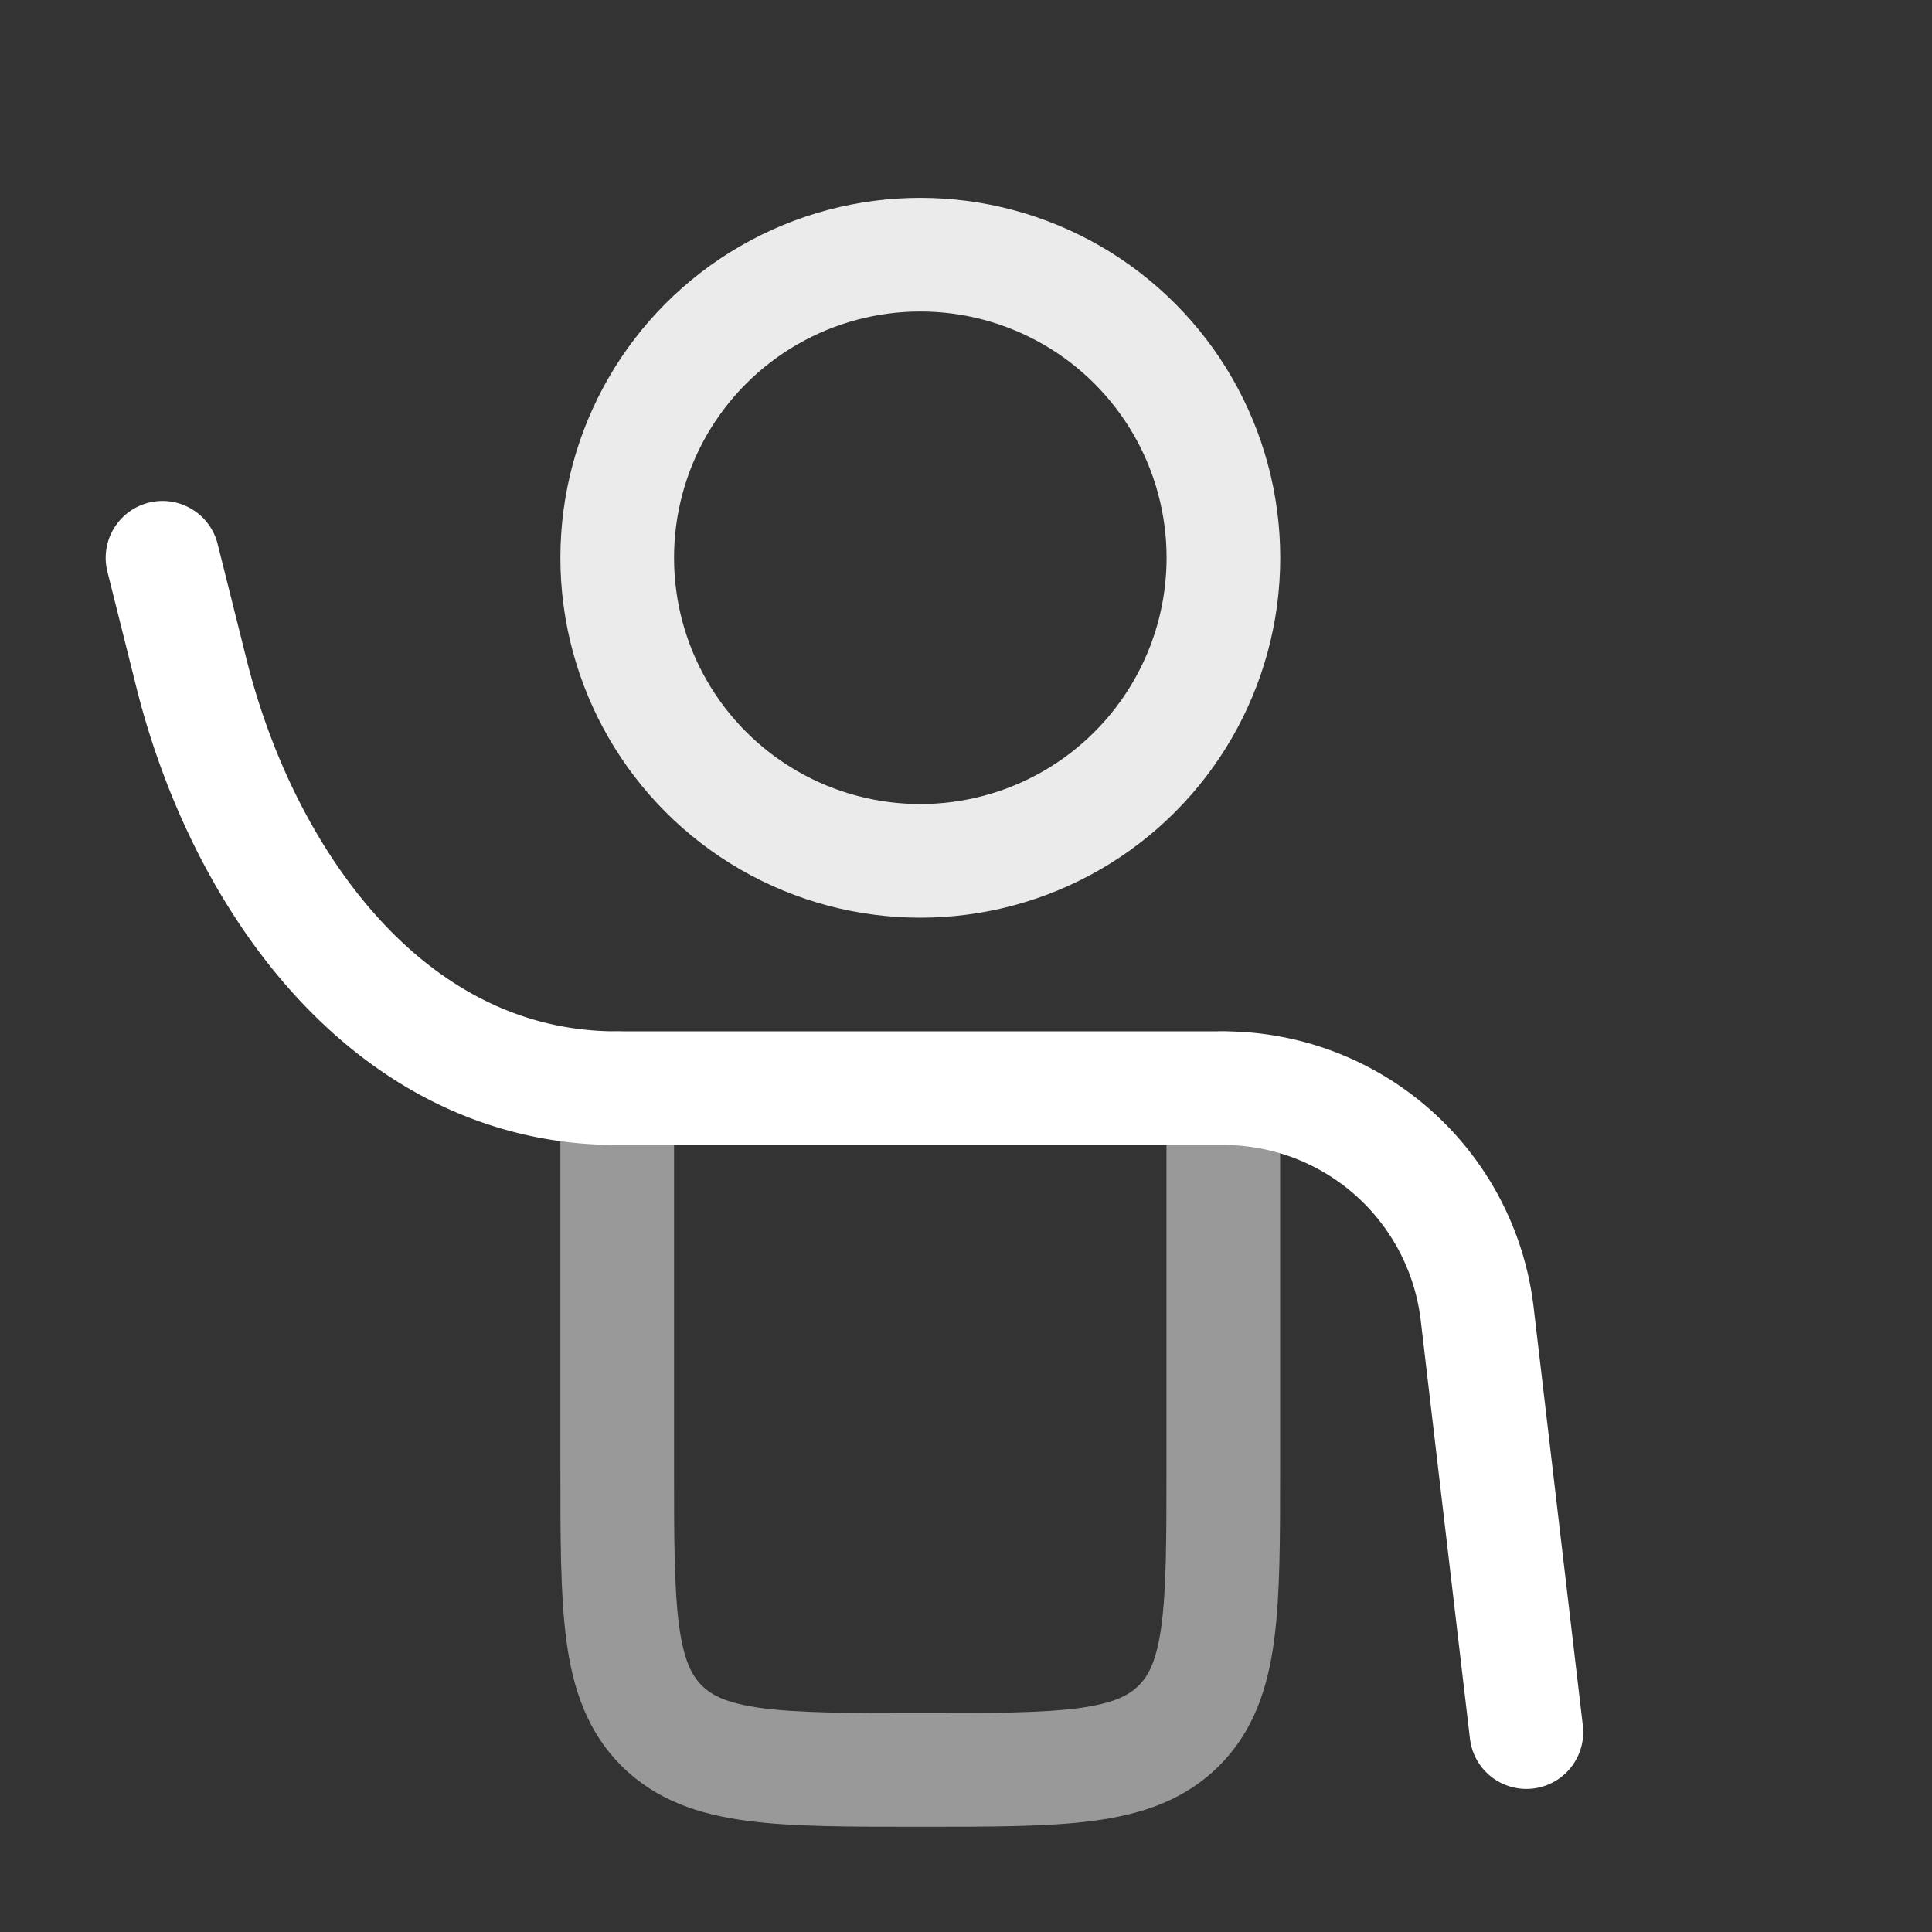 <svg xmlns="http://www.w3.org/2000/svg" width="17" height="17" fill="none"><rect width="100%" height="100%" fill="#333333" stroke="none"/><g stroke="#fff" clip-path="url(#a)"><path stroke-linecap="round" stroke-linejoin="round" d="m13.431 15.241-.433-3.68a2.249 2.249 0 0 0-2.233-1.986H5.43c-2 0-3.288-1.821-3.745-3.649L1.43 4.908"/><path stroke-linecap="round" d="M5.431 9.574v3.334c0 1.257 0 1.885.39 2.276.391.39 1.02.39 2.277.39 1.257 0 1.885 0 2.276-.39.39-.39.39-1.02.39-2.276V9.574" opacity=".5"/><circle cx="8.098" cy="4.908" r="2.667" opacity=".9"/></g><defs><clipPath id="a"><path fill="#fff" d="M.098.908h16v16h-16z"/></clipPath></defs></svg>